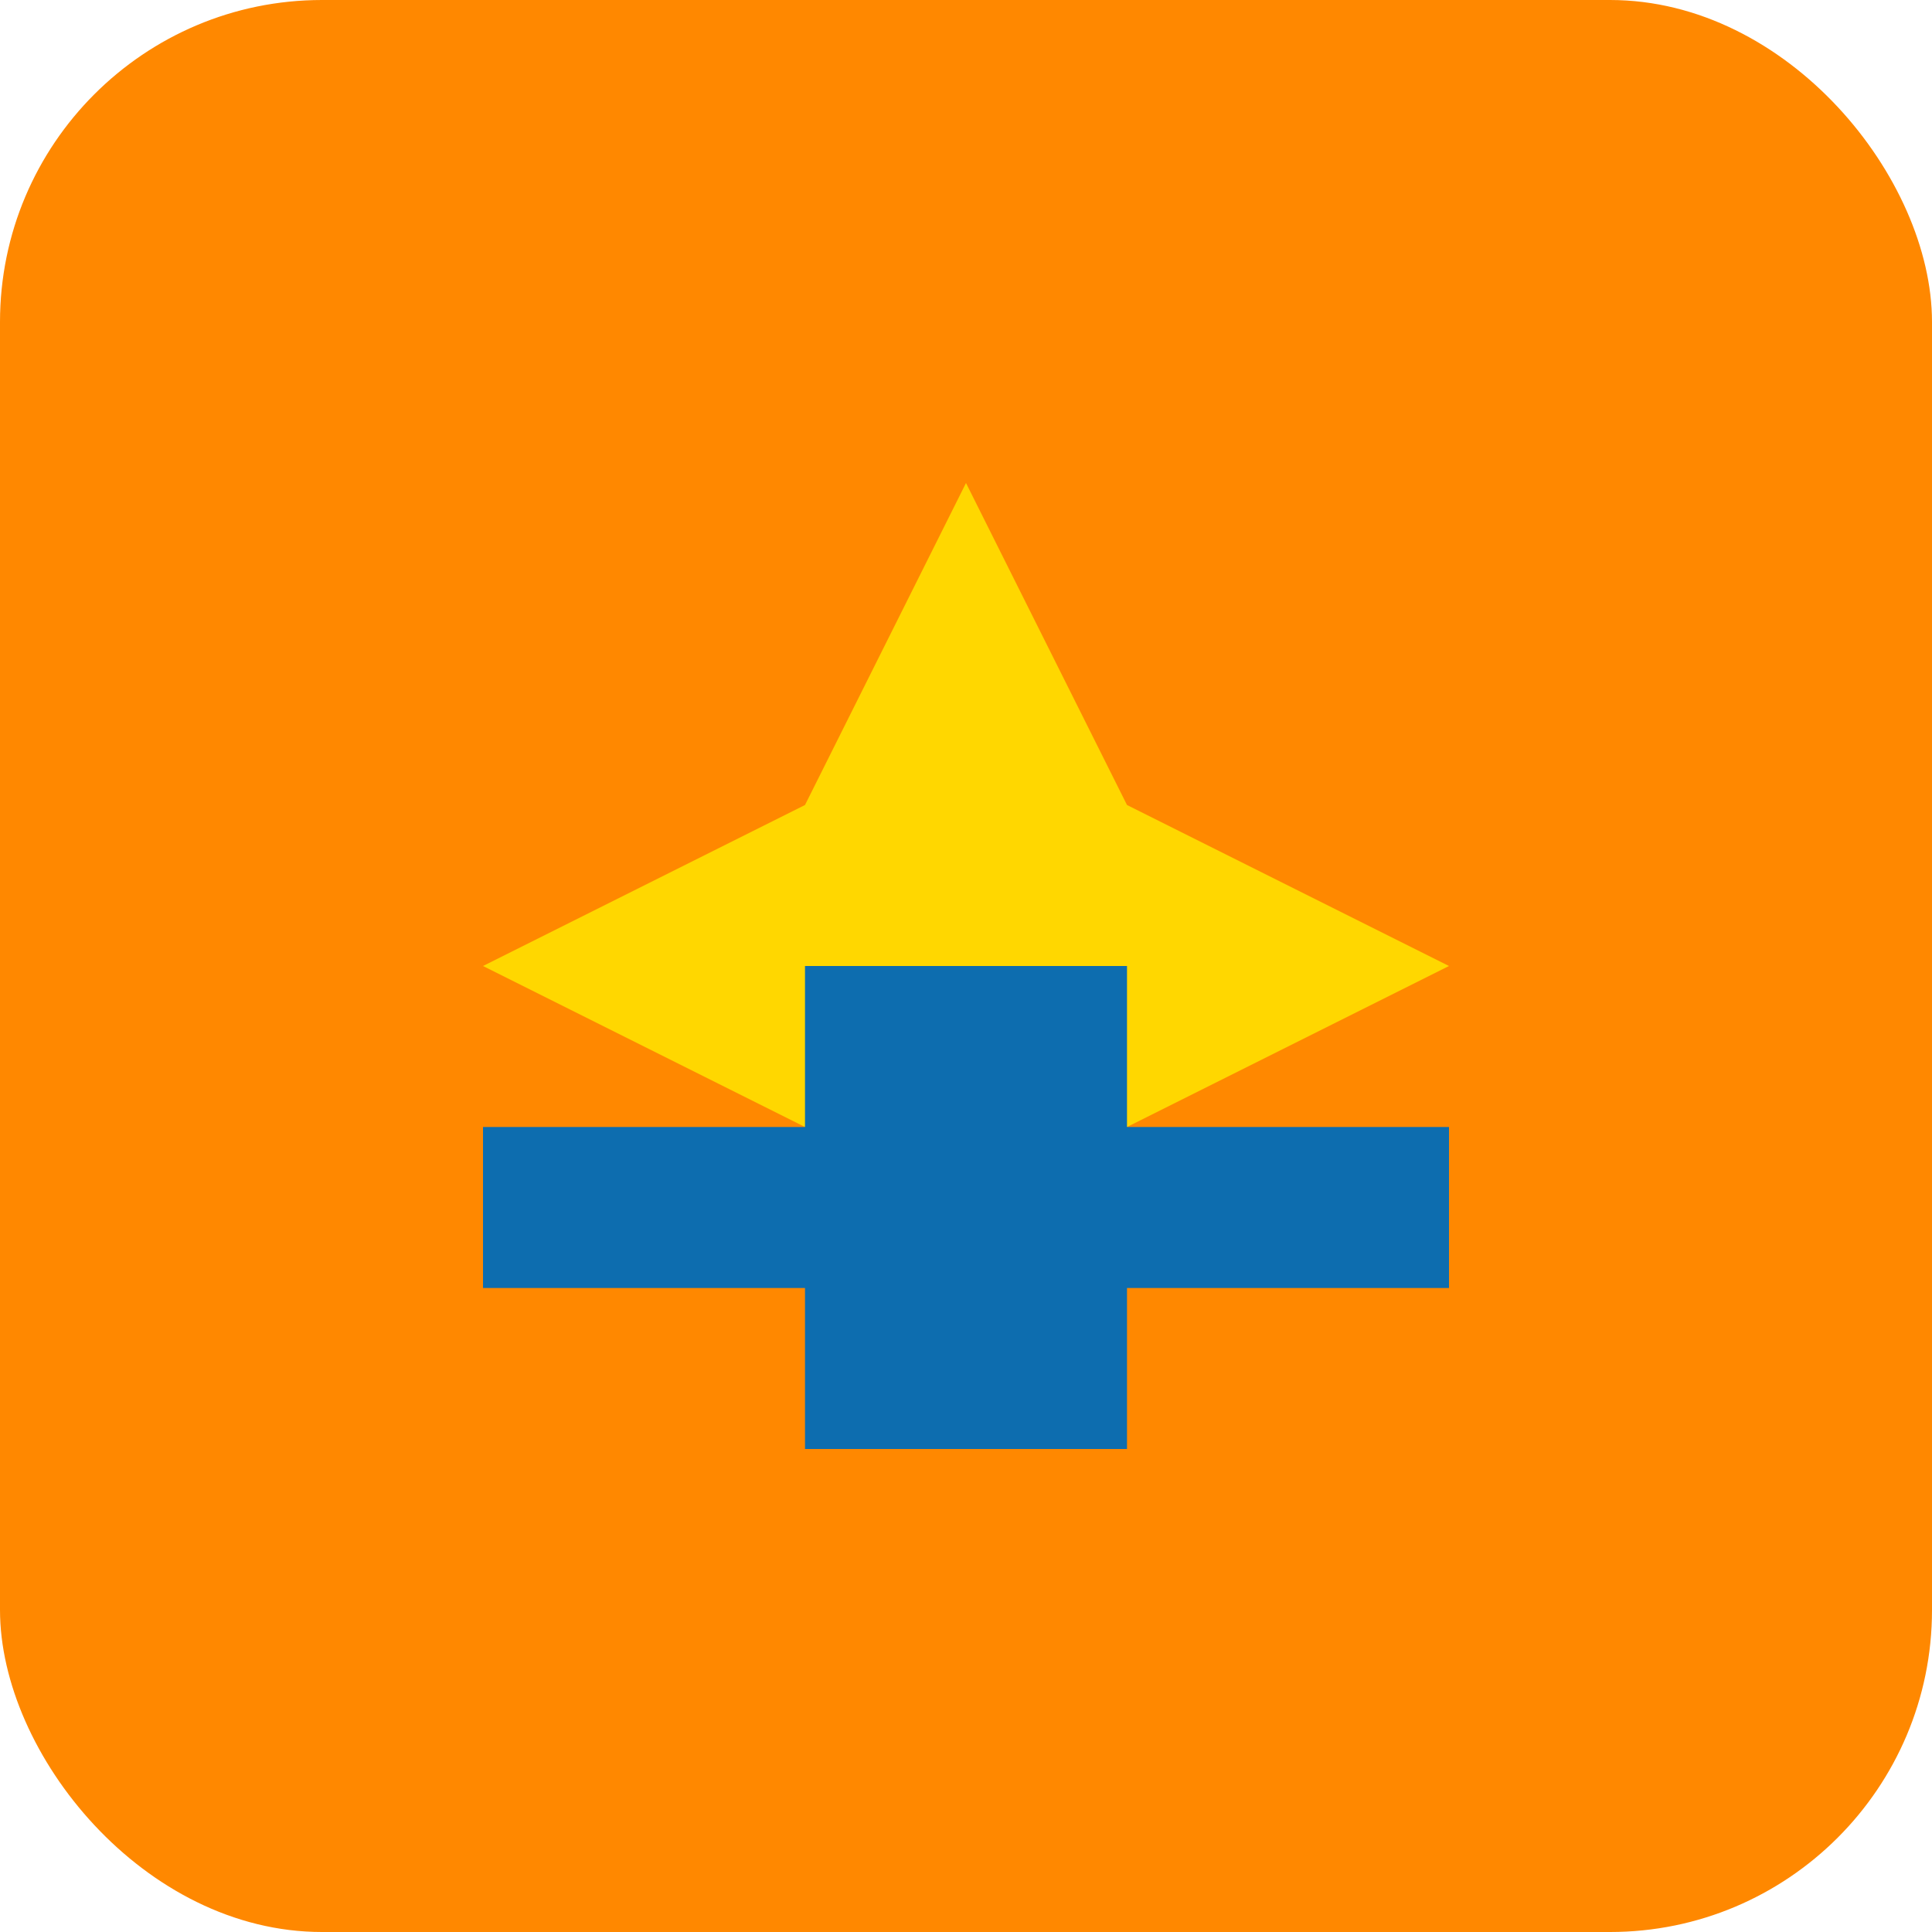 <svg width="48" height="48" viewBox="0 0 48 48" fill="none" xmlns="http://www.w3.org/2000/svg">
  <!-- Simple favicon version -->
  <rect width="48" height="48" rx="8" fill="#FF8800"/>
  <path d="M24 12 L28 20 L36 24 L28 28 L24 36 L20 28 L12 24 L20 20 Z" fill="#FFD700"/>
  <rect x="20" y="24" width="8" height="12" fill="#0D6DAF"/>
  <rect x="12" y="28" width="24" height="4" fill="#0D6DAF"/>
</svg>
